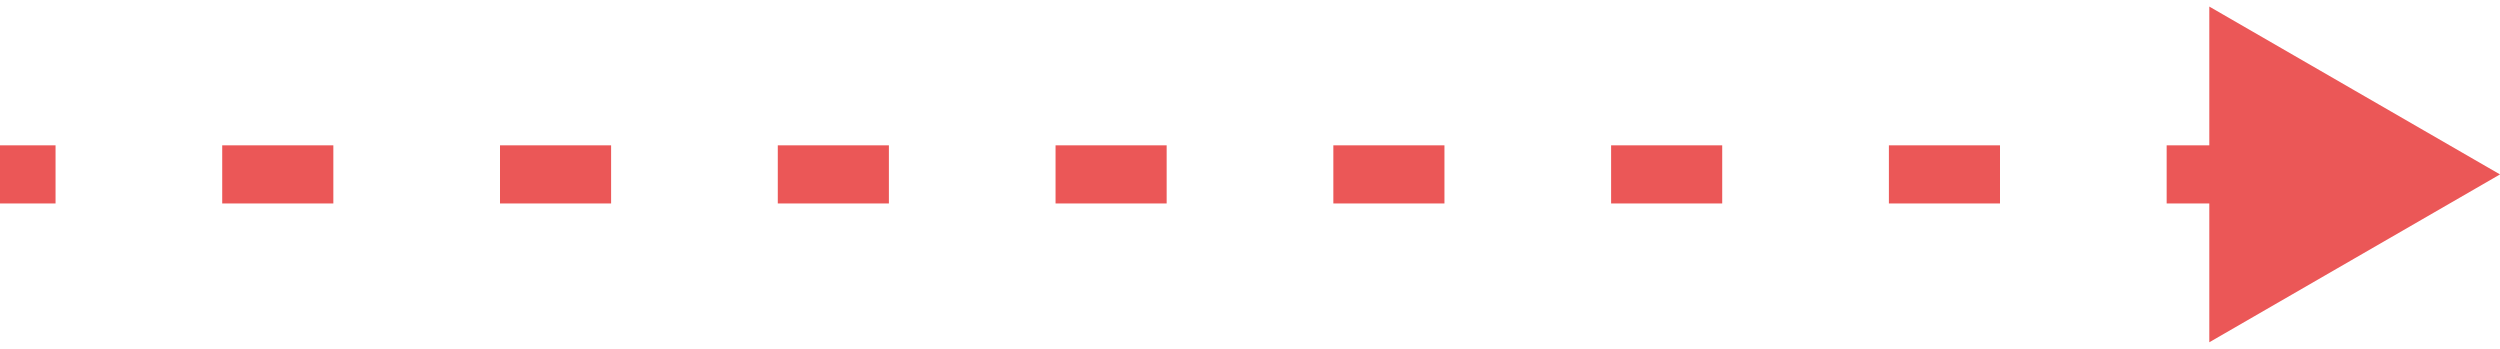 <?xml version="1.0" encoding="UTF-8"?> <svg xmlns="http://www.w3.org/2000/svg" width="86" height="12" viewBox="0 0 86 12" fill="none"> <path d="M86 6L81 3.113V8.887L86 6ZM0 6.5H1.911L1.911 5.5H0L0 6.5ZM7.644 6.5L11.467 6.5V5.5L7.644 5.5V6.5ZM17.2 6.5L21.022 6.5V5.5L17.2 5.5V6.5ZM26.756 6.5L30.578 6.5V5.5L26.756 5.5V6.5ZM36.311 6.5L40.133 6.5V5.5L36.311 5.5V6.5ZM45.867 6.5L49.689 6.5V5.5L45.867 5.5V6.5ZM55.422 6.5L59.244 6.5V5.5L55.422 5.5V6.5ZM64.978 6.5L68.8 6.5V5.5L64.978 5.5V6.5ZM74.533 6.5L78.356 6.5V5.5L74.533 5.5V6.5ZM86 6L76 0.226V11.774L86 6ZM0 7H1.911L1.911 5H0L0 7ZM7.644 7L11.467 7V5L7.644 5V7ZM17.2 7L21.022 7V5L17.2 5V7ZM26.756 7L30.578 7V5H26.756V7ZM36.311 7L40.133 7V5L36.311 5V7ZM45.867 7L49.689 7V5L45.867 5V7ZM55.422 7L59.244 7V5L55.422 5V7ZM64.978 7L68.8 7V5L64.978 5V7ZM74.533 7L78.356 7V5L74.533 5V7Z" fill="#EB5757"></path> </svg> 